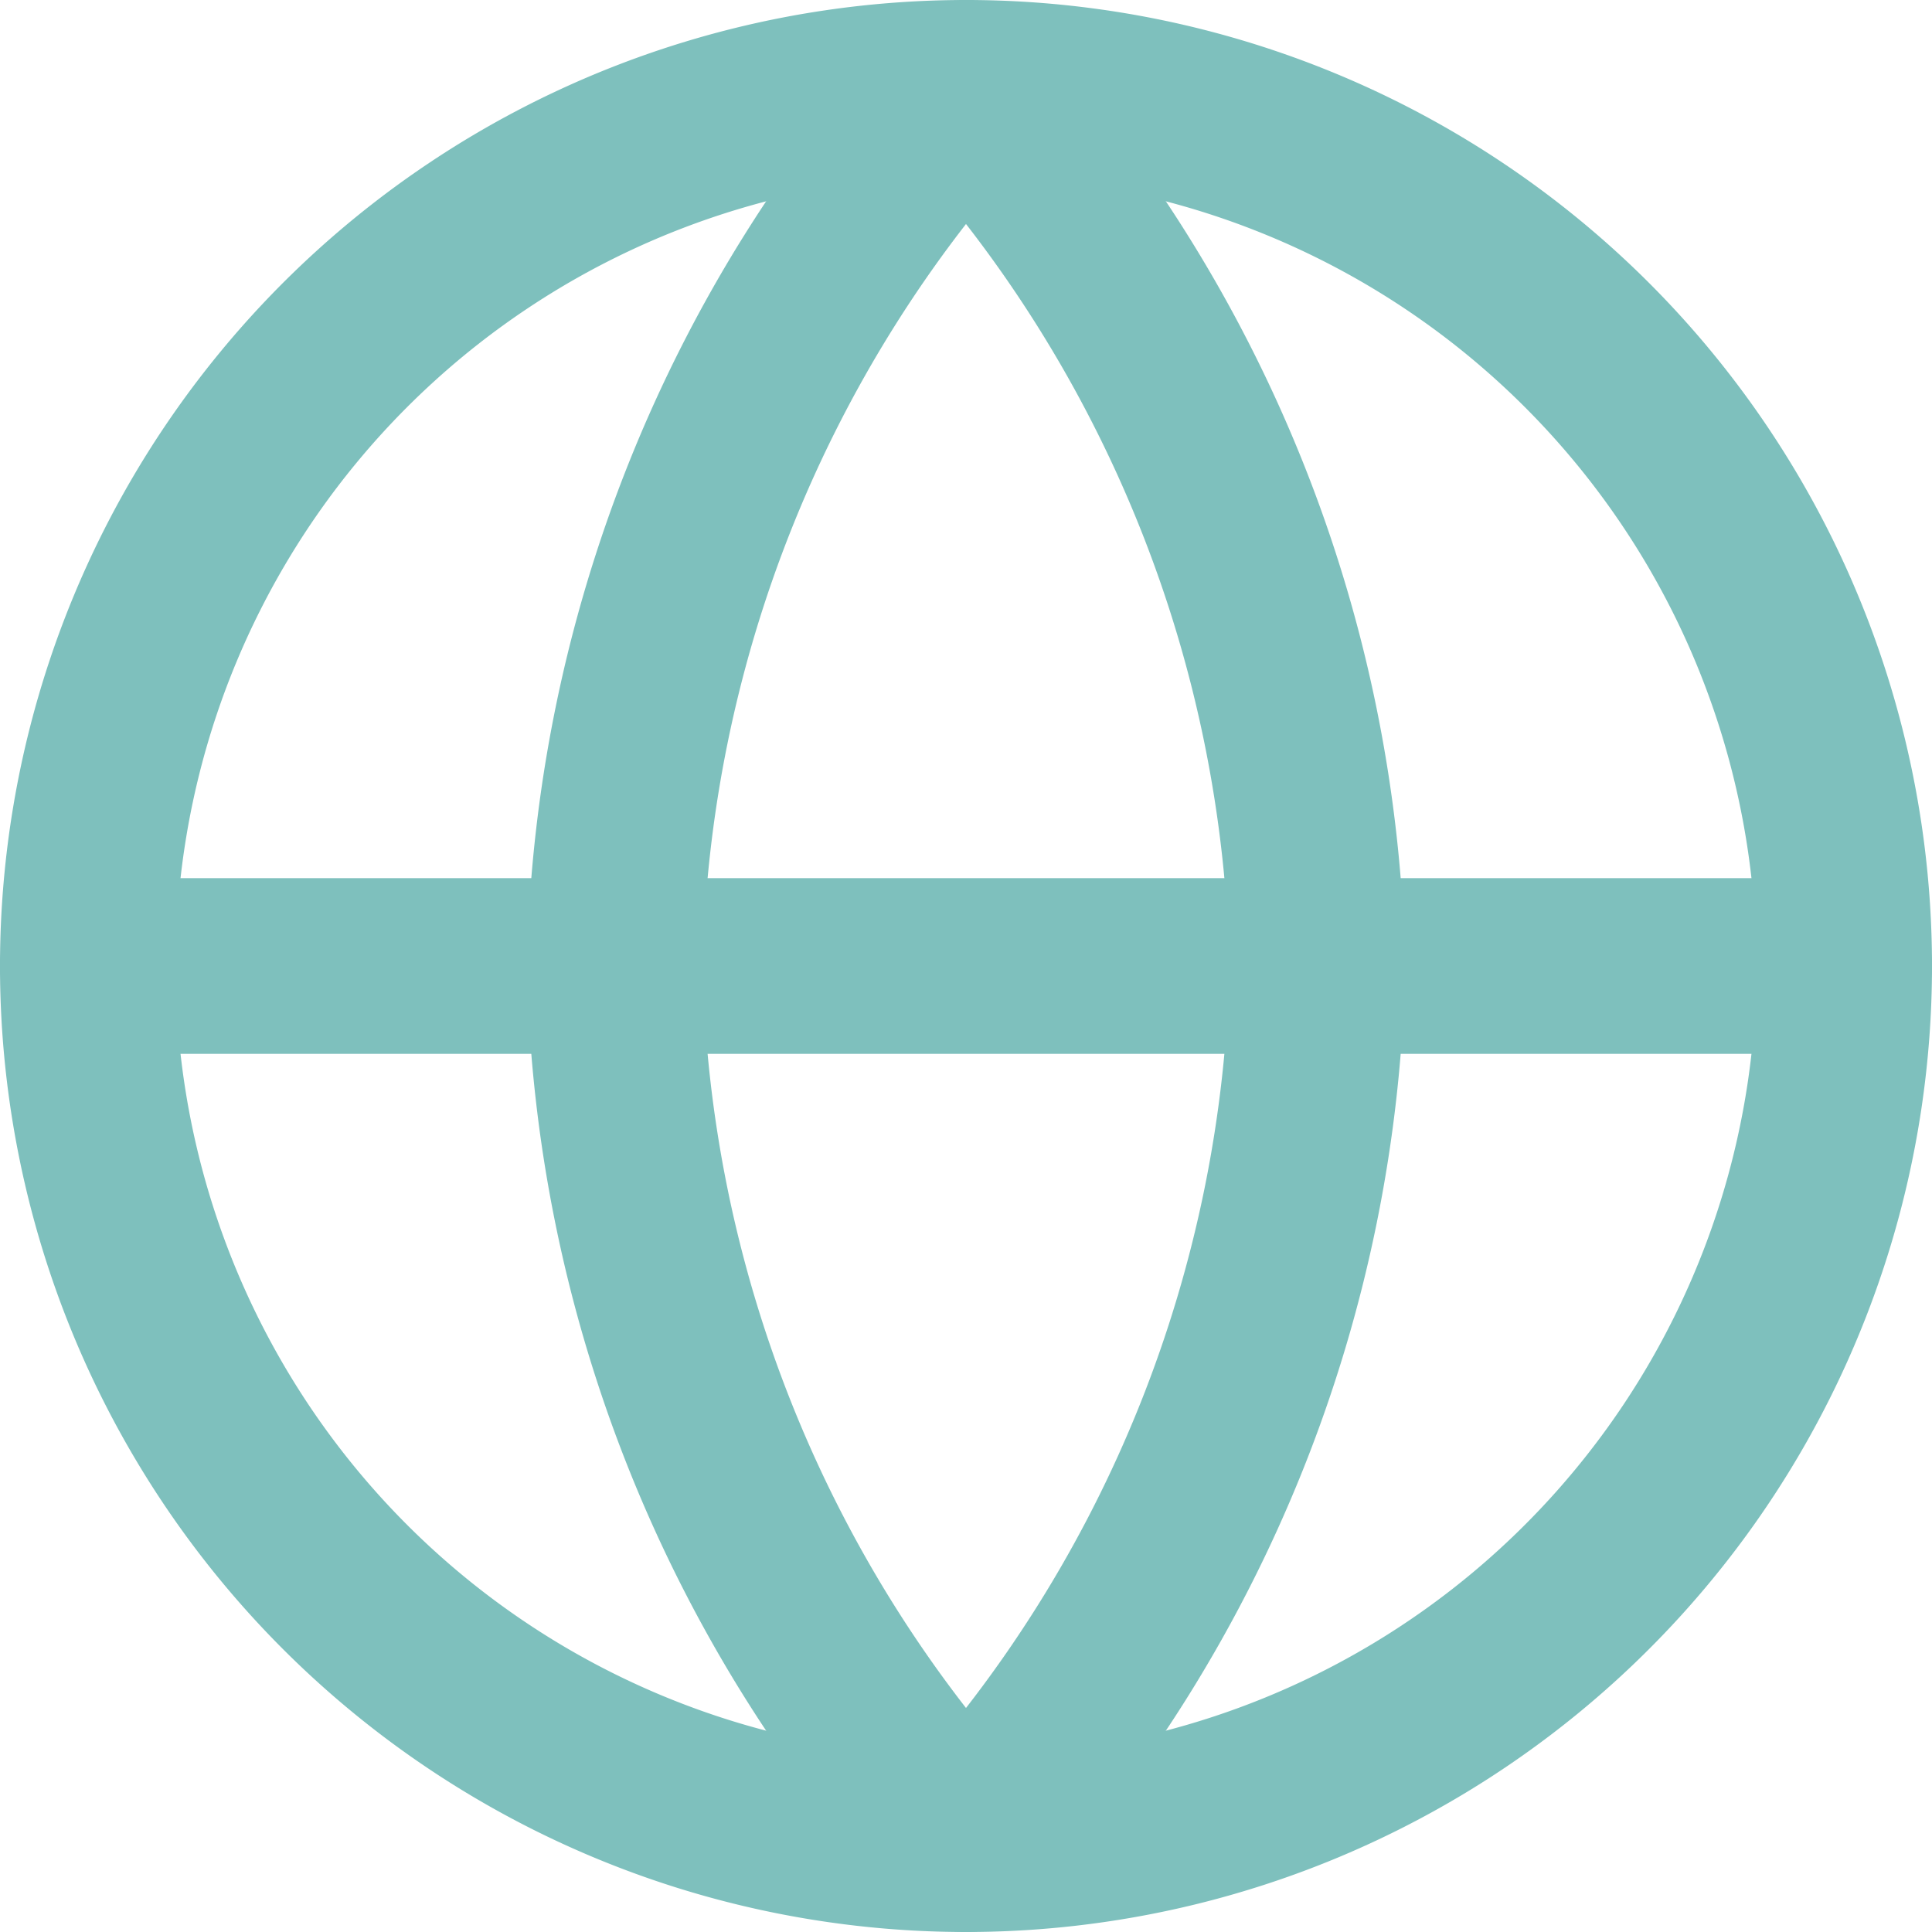 <svg xmlns="http://www.w3.org/2000/svg" width="22" height="22" viewBox="0 0 22 22">
  <g id="Icon_feather-globe" data-name="Icon feather-globe" transform="translate(-2 -2)">
    <path id="Path_517" data-name="Path 517" d="M23,13A10,10,0,1,1,13,3,10,10,0,0,1,23,13Z" transform="translate(0 0)" fill="none" stroke="#7ec0bd" stroke-linecap="round" stroke-linejoin="round" stroke-width="2"/>
    <path id="Path_518" data-name="Path 518" d="M3,18H23" transform="translate(0 -5)" fill="none" stroke="#7ec0bd" stroke-linecap="round" stroke-linejoin="round" stroke-width="2"/>
    <path id="Path_519" data-name="Path 519" d="M16,3a15.3,15.3,0,0,1,4,10,15.3,15.3,0,0,1-4,10,15.3,15.3,0,0,1-4-10A15.3,15.3,0,0,1,16,3Z" transform="translate(-3)" fill="none" stroke="#7ec0bd" stroke-linecap="round" stroke-linejoin="round" stroke-width="2"/>
  </g>
</svg>
